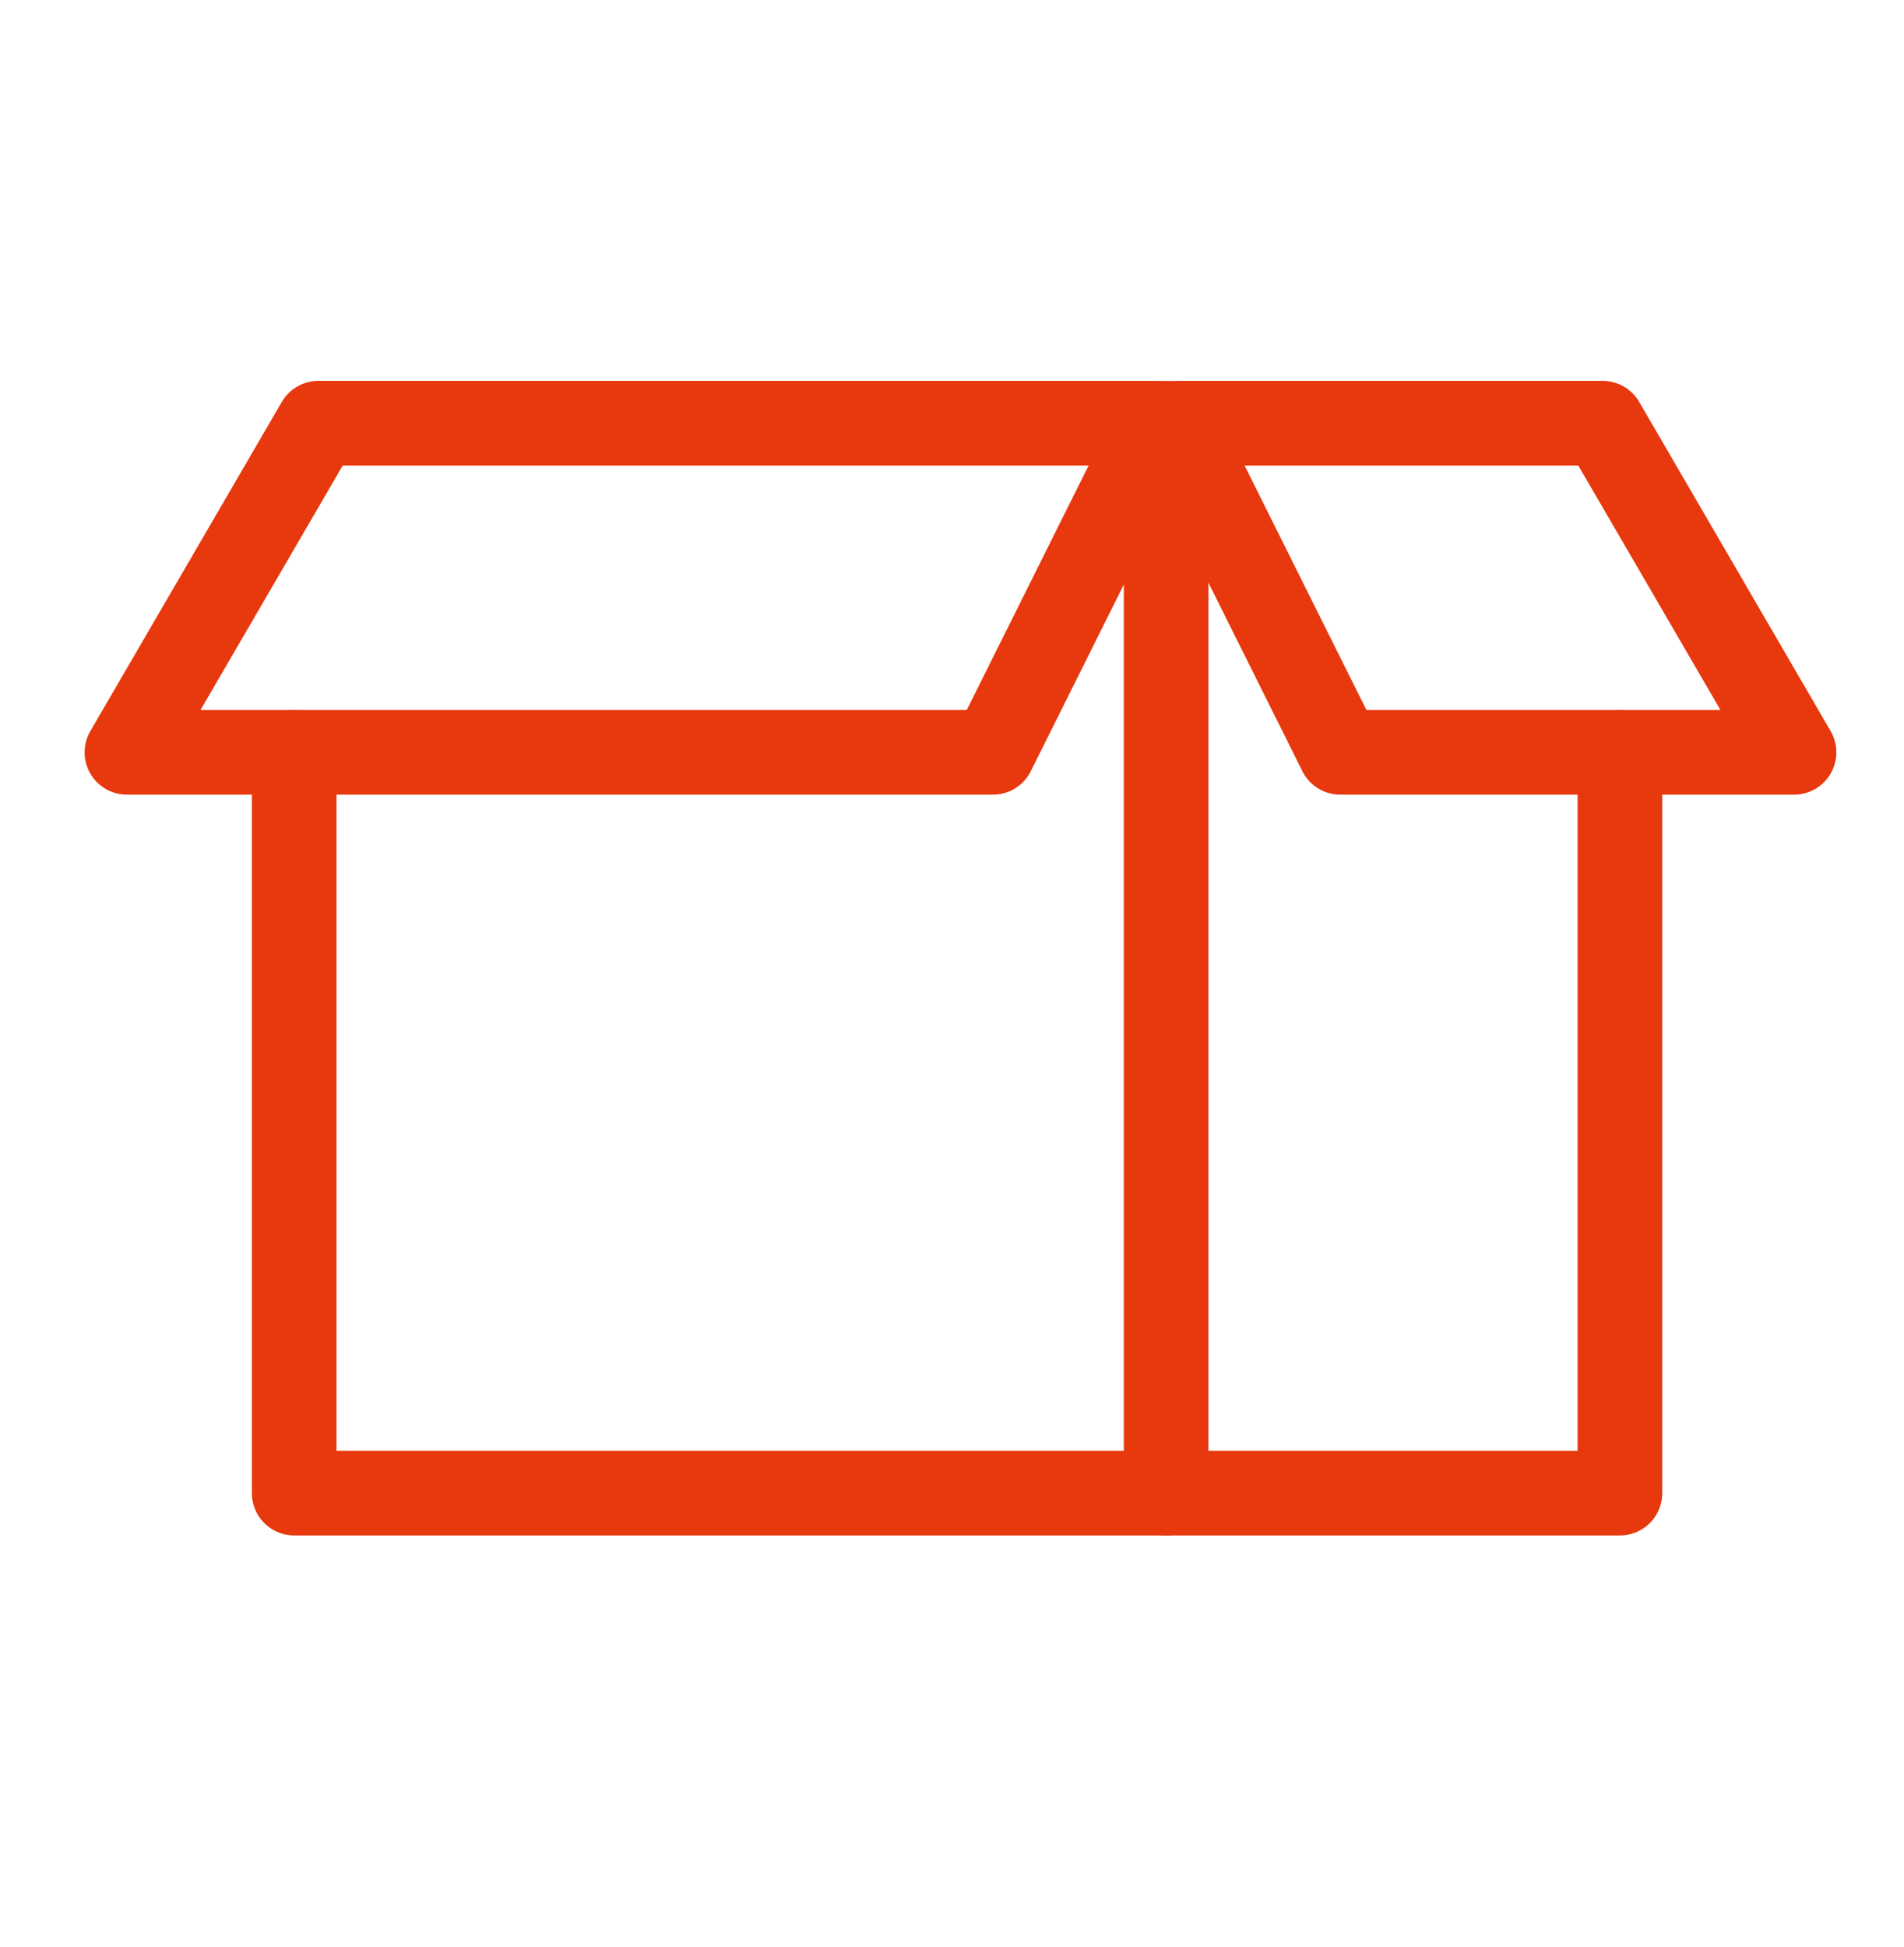 <svg width="45" height="46" viewBox="0 0 45 46" fill="none" xmlns="http://www.w3.org/2000/svg">
<mask id="mask0_28_3334" style="mask-type:alpha" maskUnits="userSpaceOnUse" x="0" y="0" width="45" height="46">
<rect width="45" height="46" fill="white"/>
</mask>
<g mask="url(#mask0_28_3334)">
<path d="M23.467 17.778H3L7.525 10H27.345L23.467 17.778Z" stroke="#E8380D" stroke-width="2" stroke-linecap="round" stroke-linejoin="round"/>
<path d="M31.676 17.778H42.401L37.877 10H27.799L31.676 17.778Z" stroke="#E8380D" stroke-width="2" stroke-linecap="round" stroke-linejoin="round"/>
<path d="M6.953 17.777V35.283H38.286V17.777" stroke="#E8380D" stroke-width="2" stroke-linecap="round" stroke-linejoin="round"/>
<path d="M27.561 10V35.284" stroke="#E8380D" stroke-width="2" stroke-linecap="round" stroke-linejoin="round"/>
</g>
</svg>
